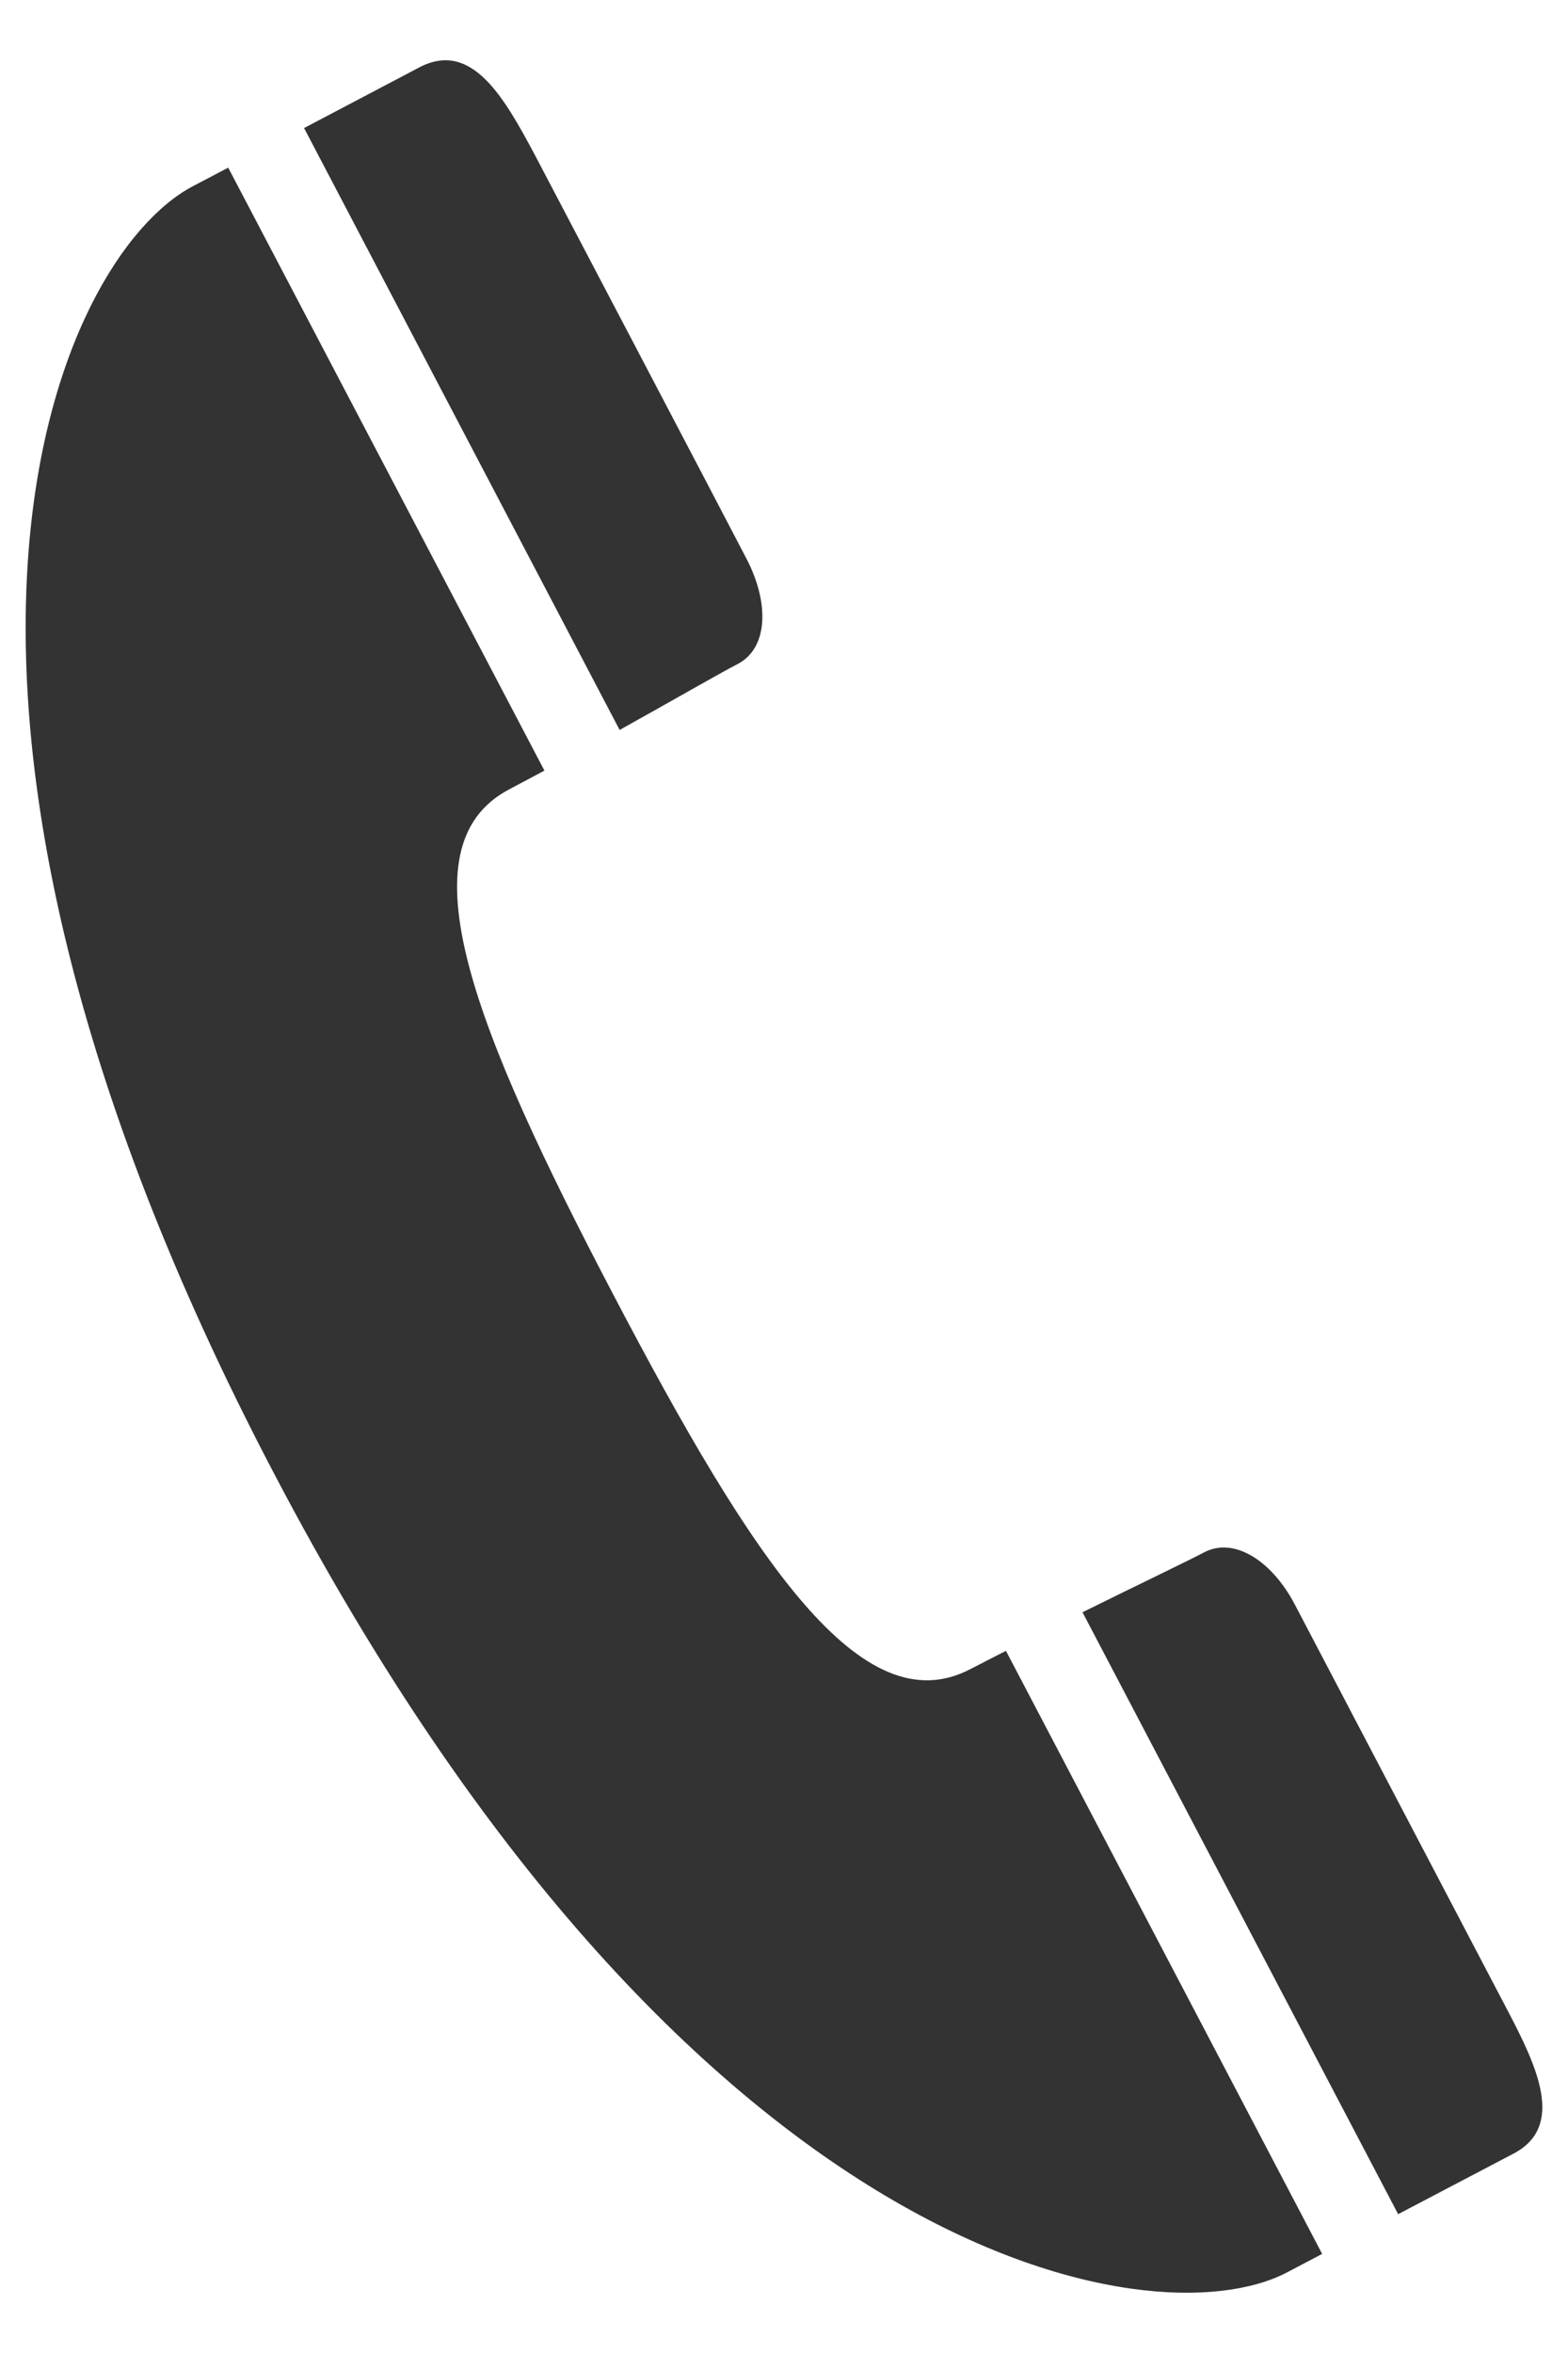 <svg width="24" height="36" viewBox="0 0 24 36" fill="none" xmlns="http://www.w3.org/2000/svg">
<path d="M4.196 22.547C10.524 34.619 17.633 35.852 19.699 34.767L20.237 34.484L15.397 25.257L14.856 25.535C13.19 26.41 11.525 23.885 9.394 19.82C7.263 15.755 6.13 12.951 7.795 12.076L8.333 11.79L3.493 2.565L2.954 2.848C0.886 3.932 -2.132 10.488 4.196 22.547ZM23.165 32.95C23.963 32.532 23.524 31.613 23.069 30.747L19.819 24.549C19.469 23.882 18.891 23.506 18.427 23.752C18.134 23.906 17.449 24.231 16.569 24.667L21.4 33.876L23.165 32.95ZM11.293 10.158C11.757 9.914 11.778 9.23 11.43 8.556C11.082 7.883 8.18 2.358 8.18 2.358C7.716 1.492 7.221 0.61 6.42 1.03L4.654 1.959L9.484 11.168C10.343 10.69 10.998 10.311 11.293 10.158Z" fill="#333333"/>
</svg>
